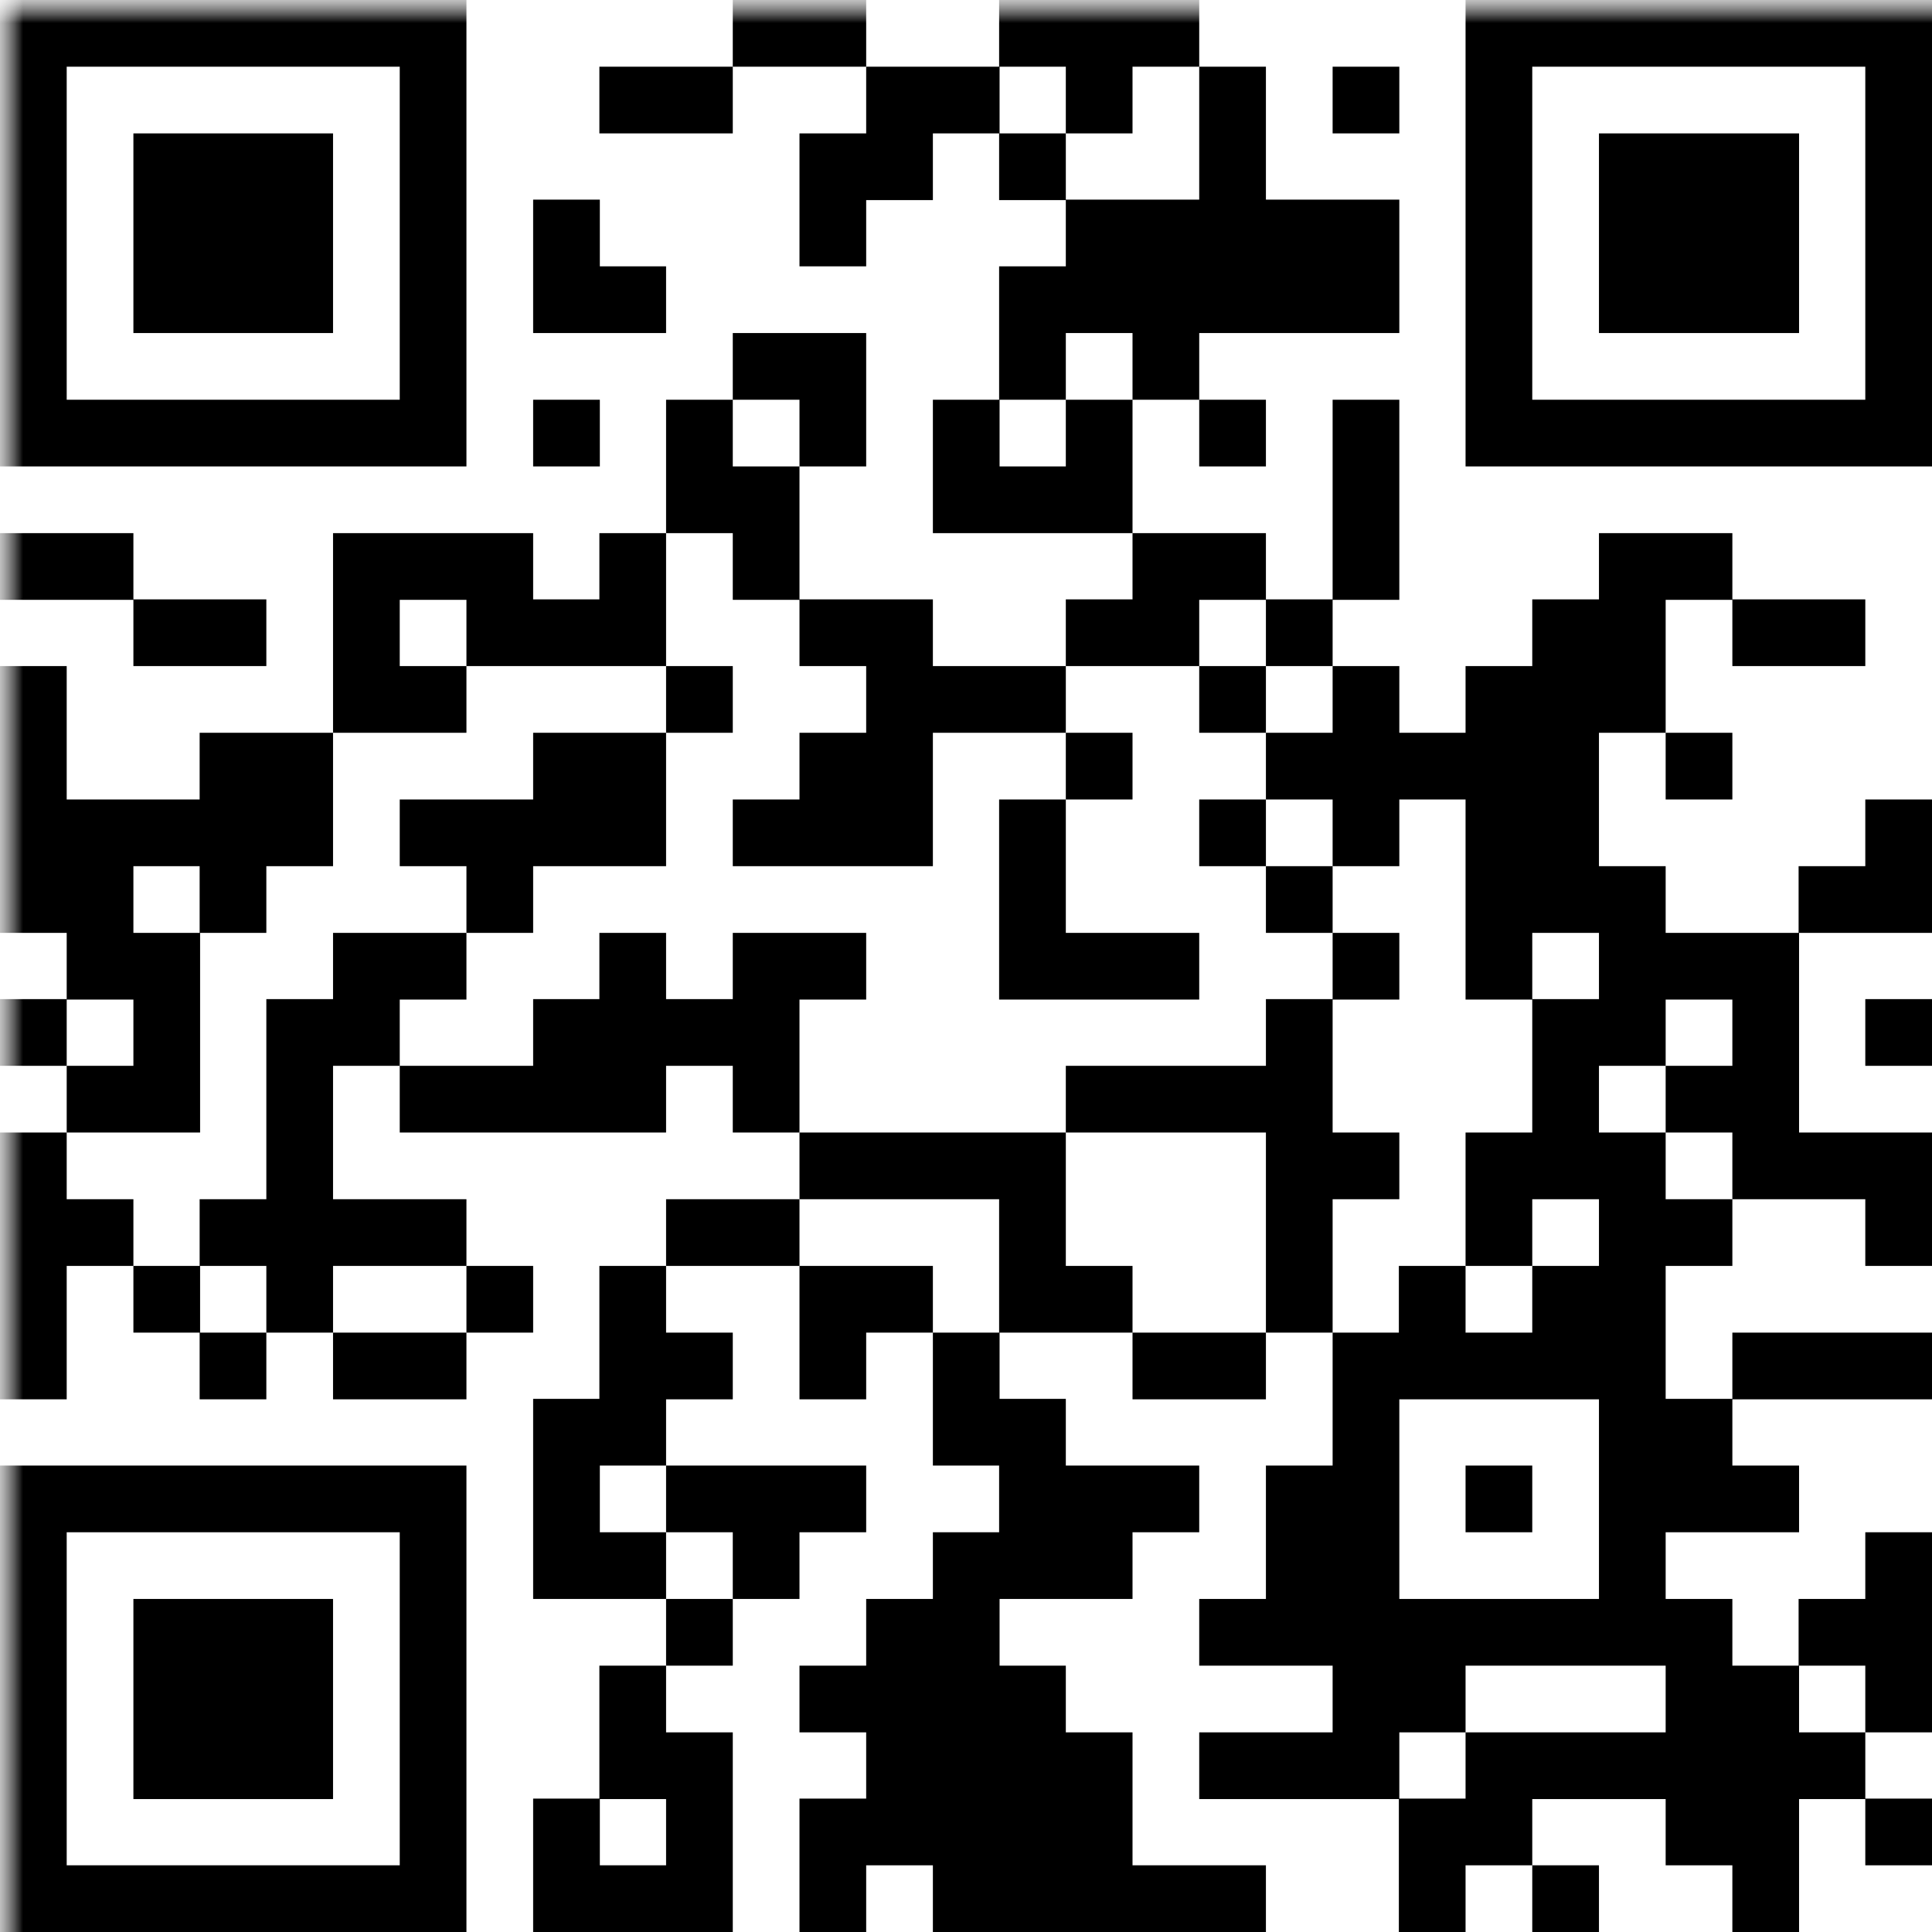 <?xml version="1.0" encoding="UTF-8"?> <svg xmlns="http://www.w3.org/2000/svg" width="42" height="42" viewBox="0 0 42 42" fill="none"><g clip-path="url(#clip0_654_157)"><mask id="mask0_654_157" style="mask-type:luminance" maskUnits="userSpaceOnUse" x="0" y="0" width="45" height="45"><path d="M45 0H0V45H45V0Z" fill="white"></path></mask><g mask="url(#mask0_654_157)"><mask id="mask1_654_157" style="mask-type:luminance" maskUnits="userSpaceOnUse" x="0" y="0" width="45" height="45"><path d="M45 0H0V45H45V0Z" fill="white"></path></mask><g mask="url(#mask1_654_157)"><path d="M37.66 40.55H39.11V42H37.66V40.55ZM33.31 40.55H34.76V42H33.31V40.55ZM30.41 40.55H31.86V42H30.41V40.55ZM26.07 40.55H27.52V42H26.07V40.55ZM24.62 40.55H26.07V42H24.62V40.55ZM23.17 40.55H24.62V42H23.17V40.55ZM21.72 40.55H23.17V42H21.72V40.55ZM20.28 40.55H21.73V42H20.28V40.55ZM17.38 40.55H18.83V42H17.38V40.55ZM14.48 40.55H15.93V42H14.48V40.55ZM13.03 40.55H14.48V42H13.03V40.55ZM11.59 40.55H13.04V42H11.59V40.55ZM8.69 40.55H10.14V42H8.69V40.55ZM7.24 40.55H8.69V42H7.24V40.55ZM5.79 40.55H7.24V42H5.79V40.55ZM4.34 40.55H5.79V42H4.34V40.55ZM2.9 40.55H4.35V42H2.9V40.55ZM1.45 40.55H2.9V42H1.45V40.55ZM0 40.55H1.45V42H0V40.55ZM40.55 39.1H42V40.55H40.55V39.1ZM37.66 39.1H39.11V40.55H37.66V39.1ZM36.21 39.1H37.66V40.55H36.21V39.1ZM31.86 39.1H33.31V40.55H31.86V39.1ZM30.41 39.1H31.86V40.55H30.41V39.1ZM23.17 39.1H24.62V40.55H23.17V39.1ZM21.72 39.1H23.17V40.55H21.72V39.1ZM20.28 39.1H21.73V40.55H20.28V39.1ZM18.83 39.1H20.28V40.55H18.83V39.1ZM17.38 39.1H18.83V40.55H17.38V39.1ZM14.48 39.1H15.93V40.55H14.48V39.1ZM11.59 39.1H13.04V40.55H11.59V39.1ZM8.69 39.1H10.14V40.55H8.69V39.1ZM0 39.1H1.45V40.55H0V39.1ZM39.1 37.66H40.55V39.11H39.1V37.66ZM37.66 37.66H39.11V39.11H37.66V37.66ZM36.21 37.66H37.66V39.11H36.21V37.66ZM34.76 37.66H36.21V39.11H34.76V37.66ZM33.31 37.66H34.76V39.11H33.31V37.66ZM31.86 37.66H33.31V39.11H31.86V37.66ZM28.97 37.66H30.42V39.11H28.97V37.66ZM27.52 37.66H28.97V39.11H27.52V37.66ZM26.07 37.66H27.52V39.11H26.07V37.66ZM23.17 37.66H24.62V39.11H23.17V37.66ZM21.72 37.66H23.17V39.11H21.72V37.66ZM20.28 37.66H21.73V39.11H20.28V37.66ZM18.83 37.66H20.28V39.11H18.83V37.66ZM14.48 37.66H15.93V39.11H14.48V37.66ZM13.03 37.66H14.48V39.11H13.03V37.66ZM8.69 37.66H10.14V39.11H8.69V37.66ZM5.79 37.66H7.24V39.11H5.79V37.66ZM4.34 37.66H5.79V39.11H4.34V37.66ZM2.9 37.66H4.35V39.11H2.9V37.66ZM0 37.66H1.45V39.11H0V37.66ZM40.55 36.21H42V37.66H40.55V36.21ZM37.66 36.21H39.11V37.66H37.66V36.21ZM36.21 36.21H37.66V37.66H36.21V36.21ZM30.41 36.21H31.86V37.66H30.41V36.21ZM28.97 36.21H30.42V37.66H28.97V36.21ZM21.72 36.21H23.17V37.66H21.72V36.21ZM20.28 36.21H21.73V37.66H20.28V36.21ZM18.83 36.21H20.28V37.66H18.83V36.21ZM17.38 36.21H18.83V37.66H17.38V36.21ZM13.03 36.21H14.48V37.66H13.03V36.21ZM8.69 36.21H10.14V37.66H8.69V36.21ZM5.79 36.21H7.24V37.66H5.79V36.21ZM4.34 36.21H5.79V37.66H4.34V36.21ZM2.9 36.21H4.35V37.66H2.9V36.21ZM0 36.21H1.45V37.66H0V36.21ZM40.55 34.76H42V36.21H40.55V34.76ZM39.1 34.76H40.55V36.21H39.1V34.76ZM36.21 34.76H37.66V36.21H36.21V34.76ZM34.76 34.76H36.21V36.21H34.76V34.76ZM33.31 34.76H34.76V36.21H33.31V34.76ZM31.86 34.76H33.31V36.21H31.86V34.76ZM30.41 34.76H31.86V36.21H30.41V34.76ZM28.97 34.76H30.42V36.21H28.97V34.76ZM27.52 34.76H28.97V36.21H27.52V34.76ZM26.07 34.76H27.52V36.21H26.07V34.76ZM20.28 34.76H21.73V36.21H20.28V34.76ZM18.83 34.76H20.28V36.21H18.83V34.76ZM14.48 34.76H15.93V36.21H14.48V34.76ZM8.69 34.76H10.14V36.21H8.69V34.76ZM5.79 34.76H7.24V36.21H5.79V34.76ZM4.34 34.76H5.79V36.21H4.34V34.76ZM2.9 34.76H4.35V36.21H2.9V34.76ZM0 34.76H1.45V36.21H0V34.76ZM40.55 33.31H42V34.76H40.55V33.31ZM34.76 33.31H36.21V34.76H34.76V33.31ZM28.97 33.31H30.42V34.76H28.97V33.31ZM27.52 33.31H28.97V34.76H27.52V33.31ZM23.17 33.31H24.62V34.76H23.17V33.31ZM21.72 33.31H23.17V34.76H21.72V33.31ZM20.28 33.31H21.73V34.76H20.28V33.31ZM15.93 33.31H17.38V34.76H15.93V33.31ZM13.03 33.31H14.48V34.76H13.03V33.31ZM11.59 33.31H13.04V34.76H11.59V33.31ZM8.69 33.31H10.14V34.76H8.69V33.31ZM0 33.31H1.45V34.76H0V33.31ZM37.66 31.86H39.11V33.31H37.66V31.86ZM36.21 31.86H37.66V33.31H36.21V31.86ZM34.76 31.86H36.21V33.31H34.76V31.86ZM31.86 31.86H33.31V33.31H31.86V31.86ZM28.97 31.86H30.42V33.31H28.97V31.86ZM27.52 31.86H28.97V33.31H27.52V31.86ZM24.62 31.86H26.07V33.31H24.62V31.86ZM23.17 31.86H24.62V33.31H23.17V31.86ZM21.72 31.86H23.17V33.31H21.72V31.86ZM17.38 31.86H18.83V33.31H17.38V31.86ZM15.93 31.86H17.38V33.31H15.93V31.86ZM14.48 31.86H15.93V33.31H14.48V31.86ZM11.59 31.86H13.04V33.31H11.59V31.86ZM8.69 31.86H10.14V33.31H8.69V31.86ZM7.24 31.86H8.69V33.31H7.24V31.86ZM5.79 31.86H7.24V33.31H5.79V31.86ZM4.34 31.86H5.79V33.31H4.34V31.86ZM2.9 31.86H4.35V33.31H2.9V31.86ZM1.45 31.86H2.9V33.31H1.45V31.86ZM0 31.86H1.45V33.31H0V31.86ZM36.21 30.41H37.66V31.86H36.21V30.41ZM34.76 30.41H36.21V31.86H34.76V30.41ZM28.97 30.41H30.42V31.86H28.97V30.41ZM21.72 30.41H23.17V31.86H21.72V30.41ZM20.28 30.41H21.73V31.86H20.28V30.41ZM13.03 30.41H14.48V31.86H13.03V30.41ZM11.59 30.41H13.04V31.86H11.59V30.41ZM40.55 28.97H42V30.42H40.55V28.97ZM39.1 28.97H40.55V30.42H39.1V28.97ZM37.66 28.97H39.11V30.42H37.66V28.97ZM34.76 28.97H36.21V30.42H34.76V28.97ZM33.31 28.97H34.76V30.42H33.31V28.97ZM31.86 28.97H33.31V30.42H31.86V28.97ZM30.41 28.97H31.86V30.42H30.41V28.97ZM28.97 28.97H30.42V30.42H28.97V28.97ZM26.07 28.97H27.52V30.42H26.07V28.97ZM24.62 28.97H26.07V30.42H24.62V28.97ZM20.28 28.97H21.73V30.42H20.28V28.97ZM17.38 28.97H18.83V30.42H17.38V28.97ZM14.48 28.97H15.93V30.42H14.48V28.97ZM13.03 28.97H14.48V30.42H13.03V28.97ZM8.69 28.97H10.14V30.42H8.69V28.97ZM7.24 28.97H8.69V30.42H7.24V28.97ZM4.34 28.97H5.79V30.42H4.34V28.97ZM0 28.97H1.45V30.42H0V28.97ZM34.76 27.52H36.21V28.97H34.76V27.52ZM33.31 27.52H34.76V28.97H33.31V27.52ZM30.41 27.52H31.86V28.97H30.41V27.52ZM27.52 27.52H28.97V28.97H27.52V27.52ZM23.17 27.52H24.62V28.97H23.17V27.52ZM21.72 27.52H23.17V28.97H21.72V27.52ZM18.83 27.52H20.28V28.97H18.83V27.52ZM17.38 27.52H18.83V28.97H17.38V27.52ZM13.03 27.52H14.48V28.97H13.03V27.52ZM10.14 27.52H11.59V28.97H10.14V27.52ZM5.79 27.52H7.24V28.97H5.79V27.52ZM2.9 27.52H4.35V28.97H2.9V27.52ZM0 27.52H1.45V28.97H0V27.52ZM40.55 26.07H42V27.52H40.55V26.07ZM36.21 26.07H37.66V27.52H36.21V26.07ZM34.76 26.07H36.21V27.52H34.76V26.07ZM31.86 26.07H33.31V27.52H31.86V26.07ZM27.52 26.07H28.97V27.52H27.52V26.07ZM21.72 26.07H23.17V27.52H21.72V26.07ZM15.93 26.07H17.38V27.52H15.93V26.07ZM14.48 26.07H15.93V27.52H14.48V26.07ZM8.69 26.07H10.14V27.52H8.69V26.07ZM7.24 26.07H8.69V27.52H7.24V26.07ZM5.79 26.07H7.24V27.52H5.79V26.07ZM4.34 26.07H5.79V27.52H4.34V26.07ZM1.45 26.07H2.9V27.52H1.45V26.07ZM0 26.07H1.45V27.52H0V26.07ZM40.55 24.62H42V26.07H40.55V24.62ZM39.1 24.62H40.55V26.07H39.1V24.62ZM37.66 24.62H39.11V26.07H37.66V24.62ZM34.76 24.62H36.21V26.07H34.76V24.62ZM33.31 24.62H34.76V26.07H33.31V24.62ZM31.86 24.62H33.31V26.07H31.86V24.62ZM28.97 24.62H30.42V26.07H28.97V24.62ZM27.52 24.62H28.97V26.07H27.52V24.62ZM21.72 24.62H23.17V26.07H21.72V24.62ZM20.28 24.62H21.73V26.07H20.28V24.62ZM18.83 24.62H20.28V26.07H18.83V24.62ZM17.38 24.62H18.83V26.07H17.38V24.62ZM5.79 24.62H7.24V26.07H5.79V24.62ZM0 24.62H1.45V26.07H0V24.62ZM37.66 23.17H39.11V24.62H37.66V23.17ZM36.21 23.17H37.66V24.62H36.21V23.17ZM33.31 23.17H34.76V24.62H33.31V23.17ZM27.52 23.17H28.97V24.62H27.52V23.17ZM26.07 23.17H27.52V24.62H26.07V23.17ZM24.62 23.17H26.07V24.62H24.62V23.17ZM23.17 23.17H24.62V24.62H23.17V23.17ZM15.93 23.17H17.38V24.62H15.93V23.17ZM13.03 23.17H14.48V24.62H13.03V23.17ZM11.59 23.17H13.04V24.62H11.59V23.17ZM10.14 23.17H11.59V24.62H10.14V23.17ZM8.69 23.17H10.14V24.62H8.69V23.17ZM5.79 23.17H7.24V24.62H5.79V23.17ZM2.9 23.17H4.35V24.62H2.9V23.17ZM1.45 23.17H2.9V24.62H1.45V23.17ZM40.55 21.72H42V23.17H40.55V21.72ZM37.66 21.72H39.11V23.17H37.66V21.72ZM34.76 21.72H36.21V23.17H34.76V21.72ZM33.31 21.72H34.76V23.17H33.31V21.72ZM27.52 21.72H28.97V23.17H27.52V21.72ZM15.93 21.72H17.38V23.17H15.93V21.72ZM14.48 21.72H15.93V23.17H14.48V21.72ZM13.03 21.72H14.48V23.17H13.03V21.72ZM11.59 21.72H13.04V23.17H11.59V21.72ZM7.24 21.72H8.69V23.17H7.24V21.72ZM5.79 21.72H7.24V23.17H5.79V21.72ZM2.9 21.72H4.35V23.17H2.9V21.72ZM0 21.72H1.45V23.17H0V21.72ZM37.66 20.28H39.11V21.73H37.66V20.28ZM36.21 20.28H37.66V21.73H36.21V20.28ZM34.76 20.28H36.21V21.73H34.76V20.28ZM31.86 20.28H33.31V21.73H31.86V20.28ZM28.97 20.28H30.42V21.73H28.97V20.28ZM24.62 20.28H26.07V21.73H24.62V20.28ZM23.17 20.28H24.62V21.73H23.17V20.28ZM21.72 20.28H23.17V21.73H21.72V20.28ZM17.38 20.28H18.83V21.73H17.38V20.28ZM15.93 20.28H17.38V21.73H15.93V20.28ZM13.03 20.28H14.48V21.73H13.03V20.28ZM8.69 20.28H10.14V21.73H8.69V20.28ZM7.24 20.28H8.69V21.73H7.24V20.28ZM2.9 20.28H4.35V21.73H2.9V20.28ZM1.45 20.28H2.9V21.73H1.45V20.28ZM40.55 18.83H42V20.28H40.55V18.83ZM39.1 18.83H40.55V20.28H39.1V18.83ZM34.76 18.83H36.21V20.28H34.76V18.83ZM33.31 18.83H34.76V20.28H33.31V18.83ZM31.86 18.83H33.31V20.28H31.86V18.83ZM27.52 18.83H28.97V20.28H27.52V18.83ZM21.72 18.83H23.17V20.28H21.72V18.83ZM10.14 18.83H11.59V20.28H10.14V18.83ZM4.34 18.83H5.79V20.28H4.34V18.83ZM1.45 18.83H2.9V20.28H1.45V18.83ZM0 18.83H1.45V20.28H0V18.83ZM40.55 17.38H42V18.83H40.55V17.38ZM33.31 17.38H34.76V18.83H33.31V17.38ZM31.86 17.38H33.31V18.83H31.86V17.38ZM28.97 17.38H30.42V18.83H28.97V17.38ZM26.07 17.38H27.52V18.83H26.07V17.38ZM21.72 17.38H23.17V18.83H21.72V17.38ZM18.83 17.38H20.28V18.83H18.83V17.38ZM17.38 17.38H18.83V18.83H17.38V17.38ZM15.93 17.38H17.38V18.83H15.93V17.38ZM13.03 17.38H14.48V18.83H13.03V17.38ZM11.59 17.38H13.04V18.83H11.59V17.38ZM10.14 17.38H11.59V18.83H10.14V17.38ZM8.69 17.38H10.14V18.83H8.69V17.38ZM5.79 17.38H7.24V18.83H5.79V17.38ZM4.34 17.38H5.79V18.83H4.34V17.38ZM2.9 17.38H4.35V18.83H2.9V17.38ZM1.45 17.38H2.9V18.83H1.45V17.38ZM0 17.38H1.45V18.83H0V17.38ZM36.21 15.93H37.66V17.38H36.21V15.93ZM33.31 15.93H34.76V17.38H33.31V15.93ZM31.86 15.93H33.31V17.38H31.86V15.93ZM30.41 15.93H31.86V17.38H30.41V15.93ZM28.97 15.93H30.42V17.38H28.97V15.93ZM27.52 15.93H28.97V17.38H27.52V15.93ZM23.17 15.93H24.62V17.38H23.17V15.93ZM18.83 15.93H20.28V17.38H18.83V15.93ZM17.38 15.93H18.83V17.38H17.38V15.93ZM13.03 15.93H14.48V17.38H13.03V15.93ZM11.59 15.93H13.04V17.38H11.59V15.93ZM5.79 15.93H7.24V17.38H5.79V15.93ZM4.34 15.93H5.79V17.38H4.34V15.93ZM0 15.93H1.45V17.38H0V15.93ZM34.76 14.48H36.21V15.93H34.76V14.48ZM33.31 14.48H34.76V15.93H33.31V14.48ZM31.86 14.48H33.31V15.93H31.86V14.48ZM28.97 14.48H30.42V15.93H28.97V14.48ZM26.07 14.48H27.52V15.93H26.07V14.48ZM21.72 14.48H23.17V15.93H21.72V14.48ZM20.28 14.48H21.73V15.93H20.28V14.48ZM18.83 14.48H20.28V15.93H18.83V14.48ZM14.48 14.48H15.93V15.93H14.48V14.48ZM8.69 14.48H10.14V15.93H8.69V14.48ZM7.24 14.48H8.69V15.93H7.24V14.48ZM0 14.48H1.45V15.93H0V14.48ZM39.1 13.03H40.55V14.48H39.1V13.03ZM37.66 13.03H39.11V14.48H37.66V13.03ZM34.76 13.03H36.21V14.48H34.76V13.03ZM33.31 13.03H34.76V14.48H33.31V13.03ZM27.52 13.03H28.97V14.48H27.52V13.03ZM24.62 13.03H26.07V14.48H24.62V13.03ZM23.17 13.03H24.62V14.48H23.17V13.03ZM18.83 13.03H20.28V14.48H18.83V13.03ZM17.38 13.03H18.83V14.48H17.38V13.03ZM13.03 13.03H14.48V14.48H13.03V13.03ZM11.59 13.03H13.04V14.48H11.59V13.03ZM10.14 13.03H11.59V14.48H10.14V13.03ZM7.24 13.03H8.69V14.48H7.24V13.03ZM4.34 13.03H5.79V14.48H4.34V13.03ZM2.9 13.03H4.35V14.48H2.9V13.03ZM36.21 11.59H37.66V13.04H36.21V11.59ZM34.76 11.59H36.21V13.04H34.76V11.59ZM28.97 11.59H30.42V13.04H28.97V11.59ZM26.07 11.59H27.52V13.04H26.07V11.59ZM24.62 11.59H26.07V13.04H24.62V11.59ZM15.93 11.59H17.38V13.04H15.93V11.59ZM13.03 11.59H14.48V13.04H13.03V11.59ZM10.14 11.59H11.59V13.04H10.14V11.59ZM8.69 11.59H10.14V13.04H8.69V11.59ZM7.24 11.59H8.69V13.04H7.24V11.59ZM1.45 11.59H2.9V13.04H1.45V11.59ZM0 11.59H1.45V13.04H0V11.59ZM28.97 10.14H30.42V11.59H28.97V10.14ZM23.17 10.14H24.62V11.59H23.17V10.14ZM21.72 10.14H23.17V11.59H21.72V10.14ZM20.28 10.14H21.73V11.59H20.28V10.14ZM15.93 10.14H17.38V11.59H15.93V10.14ZM14.48 10.14H15.93V11.59H14.48V10.14ZM40.55 8.69H42V10.14H40.55V8.69ZM39.1 8.69H40.55V10.14H39.1V8.69ZM37.66 8.69H39.11V10.14H37.66V8.69ZM36.21 8.69H37.66V10.14H36.21V8.69ZM34.76 8.69H36.21V10.14H34.76V8.69ZM33.31 8.69H34.76V10.14H33.31V8.69ZM31.86 8.69H33.31V10.14H31.86V8.69ZM28.97 8.69H30.42V10.14H28.97V8.69ZM26.07 8.69H27.52V10.14H26.07V8.69ZM23.17 8.69H24.62V10.14H23.17V8.69ZM20.28 8.69H21.73V10.14H20.28V8.69ZM17.38 8.69H18.83V10.14H17.38V8.69ZM14.48 8.69H15.93V10.14H14.48V8.69ZM11.59 8.69H13.04V10.14H11.59V8.69ZM8.69 8.69H10.14V10.14H8.69V8.69ZM7.24 8.69H8.69V10.14H7.24V8.69ZM5.79 8.69H7.24V10.14H5.79V8.69ZM4.34 8.69H5.79V10.14H4.34V8.69ZM2.9 8.69H4.35V10.14H2.9V8.69ZM1.45 8.69H2.9V10.14H1.45V8.69ZM0 8.69H1.45V10.14H0V8.69ZM40.55 7.24H42V8.69H40.55V7.24ZM31.86 7.24H33.31V8.69H31.86V7.24ZM24.62 7.24H26.07V8.69H24.62V7.24ZM21.72 7.24H23.17V8.69H21.72V7.24ZM17.38 7.24H18.83V8.69H17.38V7.24ZM15.93 7.24H17.38V8.69H15.93V7.24ZM8.69 7.24H10.14V8.69H8.69V7.24ZM0 7.24H1.45V8.69H0V7.24ZM40.55 5.79H42V7.24H40.55V5.79ZM37.66 5.79H39.11V7.24H37.66V5.79ZM36.21 5.79H37.66V7.24H36.21V5.79ZM34.76 5.79H36.21V7.24H34.76V5.79ZM31.86 5.79H33.31V7.24H31.86V5.79ZM28.97 5.79H30.42V7.24H28.97V5.79ZM27.52 5.79H28.97V7.24H27.52V5.79ZM26.07 5.79H27.52V7.24H26.07V5.79ZM24.62 5.79H26.07V7.24H24.62V5.79ZM23.17 5.79H24.62V7.24H23.17V5.79ZM21.72 5.79H23.17V7.24H21.72V5.79ZM13.03 5.79H14.48V7.24H13.03V5.79ZM11.59 5.79H13.04V7.24H11.59V5.79ZM8.69 5.79H10.14V7.24H8.69V5.79ZM5.79 5.79H7.24V7.24H5.79V5.79ZM4.34 5.79H5.79V7.24H4.34V5.79ZM2.9 5.79H4.35V7.24H2.9V5.79ZM0 5.79H1.45V7.24H0V5.79ZM40.55 4.34H42V5.79H40.55V4.34ZM37.66 4.34H39.11V5.79H37.66V4.34ZM36.21 4.34H37.66V5.79H36.21V4.34ZM34.76 4.34H36.21V5.79H34.76V4.34ZM31.86 4.34H33.31V5.79H31.86V4.34ZM28.97 4.34H30.42V5.79H28.97V4.34ZM27.52 4.34H28.97V5.79H27.52V4.34ZM26.07 4.34H27.52V5.79H26.07V4.34ZM24.62 4.34H26.07V5.79H24.62V4.34ZM23.17 4.34H24.62V5.79H23.17V4.34ZM17.38 4.34H18.83V5.79H17.38V4.34ZM11.59 4.34H13.04V5.79H11.59V4.34ZM8.69 4.34H10.14V5.79H8.69V4.34ZM5.79 4.34H7.24V5.79H5.79V4.34ZM4.34 4.34H5.79V5.79H4.34V4.34ZM2.9 4.34H4.35V5.79H2.9V4.34ZM0 4.34H1.45V5.79H0V4.34ZM40.55 2.9H42V4.35H40.55V2.9ZM37.66 2.9H39.11V4.35H37.66V2.9ZM36.21 2.9H37.66V4.35H36.21V2.9ZM34.76 2.9H36.21V4.35H34.76V2.9ZM31.86 2.9H33.31V4.35H31.86V2.9ZM26.07 2.9H27.52V4.35H26.07V2.9ZM21.72 2.9H23.17V4.35H21.72V2.9ZM18.83 2.9H20.28V4.35H18.83V2.9ZM17.38 2.9H18.83V4.35H17.38V2.9ZM8.69 2.9H10.14V4.35H8.69V2.9ZM5.79 2.9H7.24V4.35H5.79V2.9ZM4.34 2.9H5.79V4.35H4.34V2.9ZM2.9 2.9H4.35V4.35H2.9V2.9ZM0 2.9H1.45V4.35H0V2.9ZM40.55 1.45H42V2.9H40.55V1.45ZM31.86 1.45H33.31V2.9H31.86V1.45ZM28.97 1.45H30.42V2.9H28.97V1.45ZM26.07 1.45H27.52V2.9H26.07V1.45ZM23.17 1.45H24.62V2.9H23.17V1.45ZM20.28 1.45H21.73V2.9H20.28V1.45ZM18.83 1.45H20.28V2.9H18.83V1.45ZM14.48 1.45H15.93V2.9H14.48V1.45ZM13.03 1.45H14.48V2.9H13.03V1.45ZM8.69 1.45H10.14V2.9H8.69V1.45ZM0 1.45H1.45V2.9H0V1.45ZM40.55 0H42V1.45H40.55V0ZM39.1 0H40.55V1.45H39.1V0ZM37.66 0H39.11V1.45H37.66V0ZM36.21 0H37.66V1.45H36.21V0ZM34.76 0H36.21V1.45H34.76V0ZM33.31 0H34.76V1.45H33.31V0ZM31.86 0H33.31V1.45H31.86V0ZM24.62 0H26.07V1.45H24.62V0ZM23.17 0H24.62V1.45H23.17V0ZM21.72 0H23.17V1.45H21.72V0ZM17.38 0H18.83V1.45H17.38V0ZM15.93 0H17.38V1.45H15.93V0ZM8.69 0H10.14V1.45H8.69V0ZM7.24 0H8.69V1.45H7.24V0ZM5.79 0H7.24V1.45H5.79V0ZM4.34 0H5.79V1.45H4.34V0ZM2.9 0H4.35V1.45H2.9V0ZM1.45 0H2.9V1.45H1.45V0ZM0 0H1.45V1.45H0V0Z" fill="black"></path></g></g></g><defs><clipPath id="clip0_654_157"><rect width="42" height="42" fill="white"></rect></clipPath></defs></svg> 